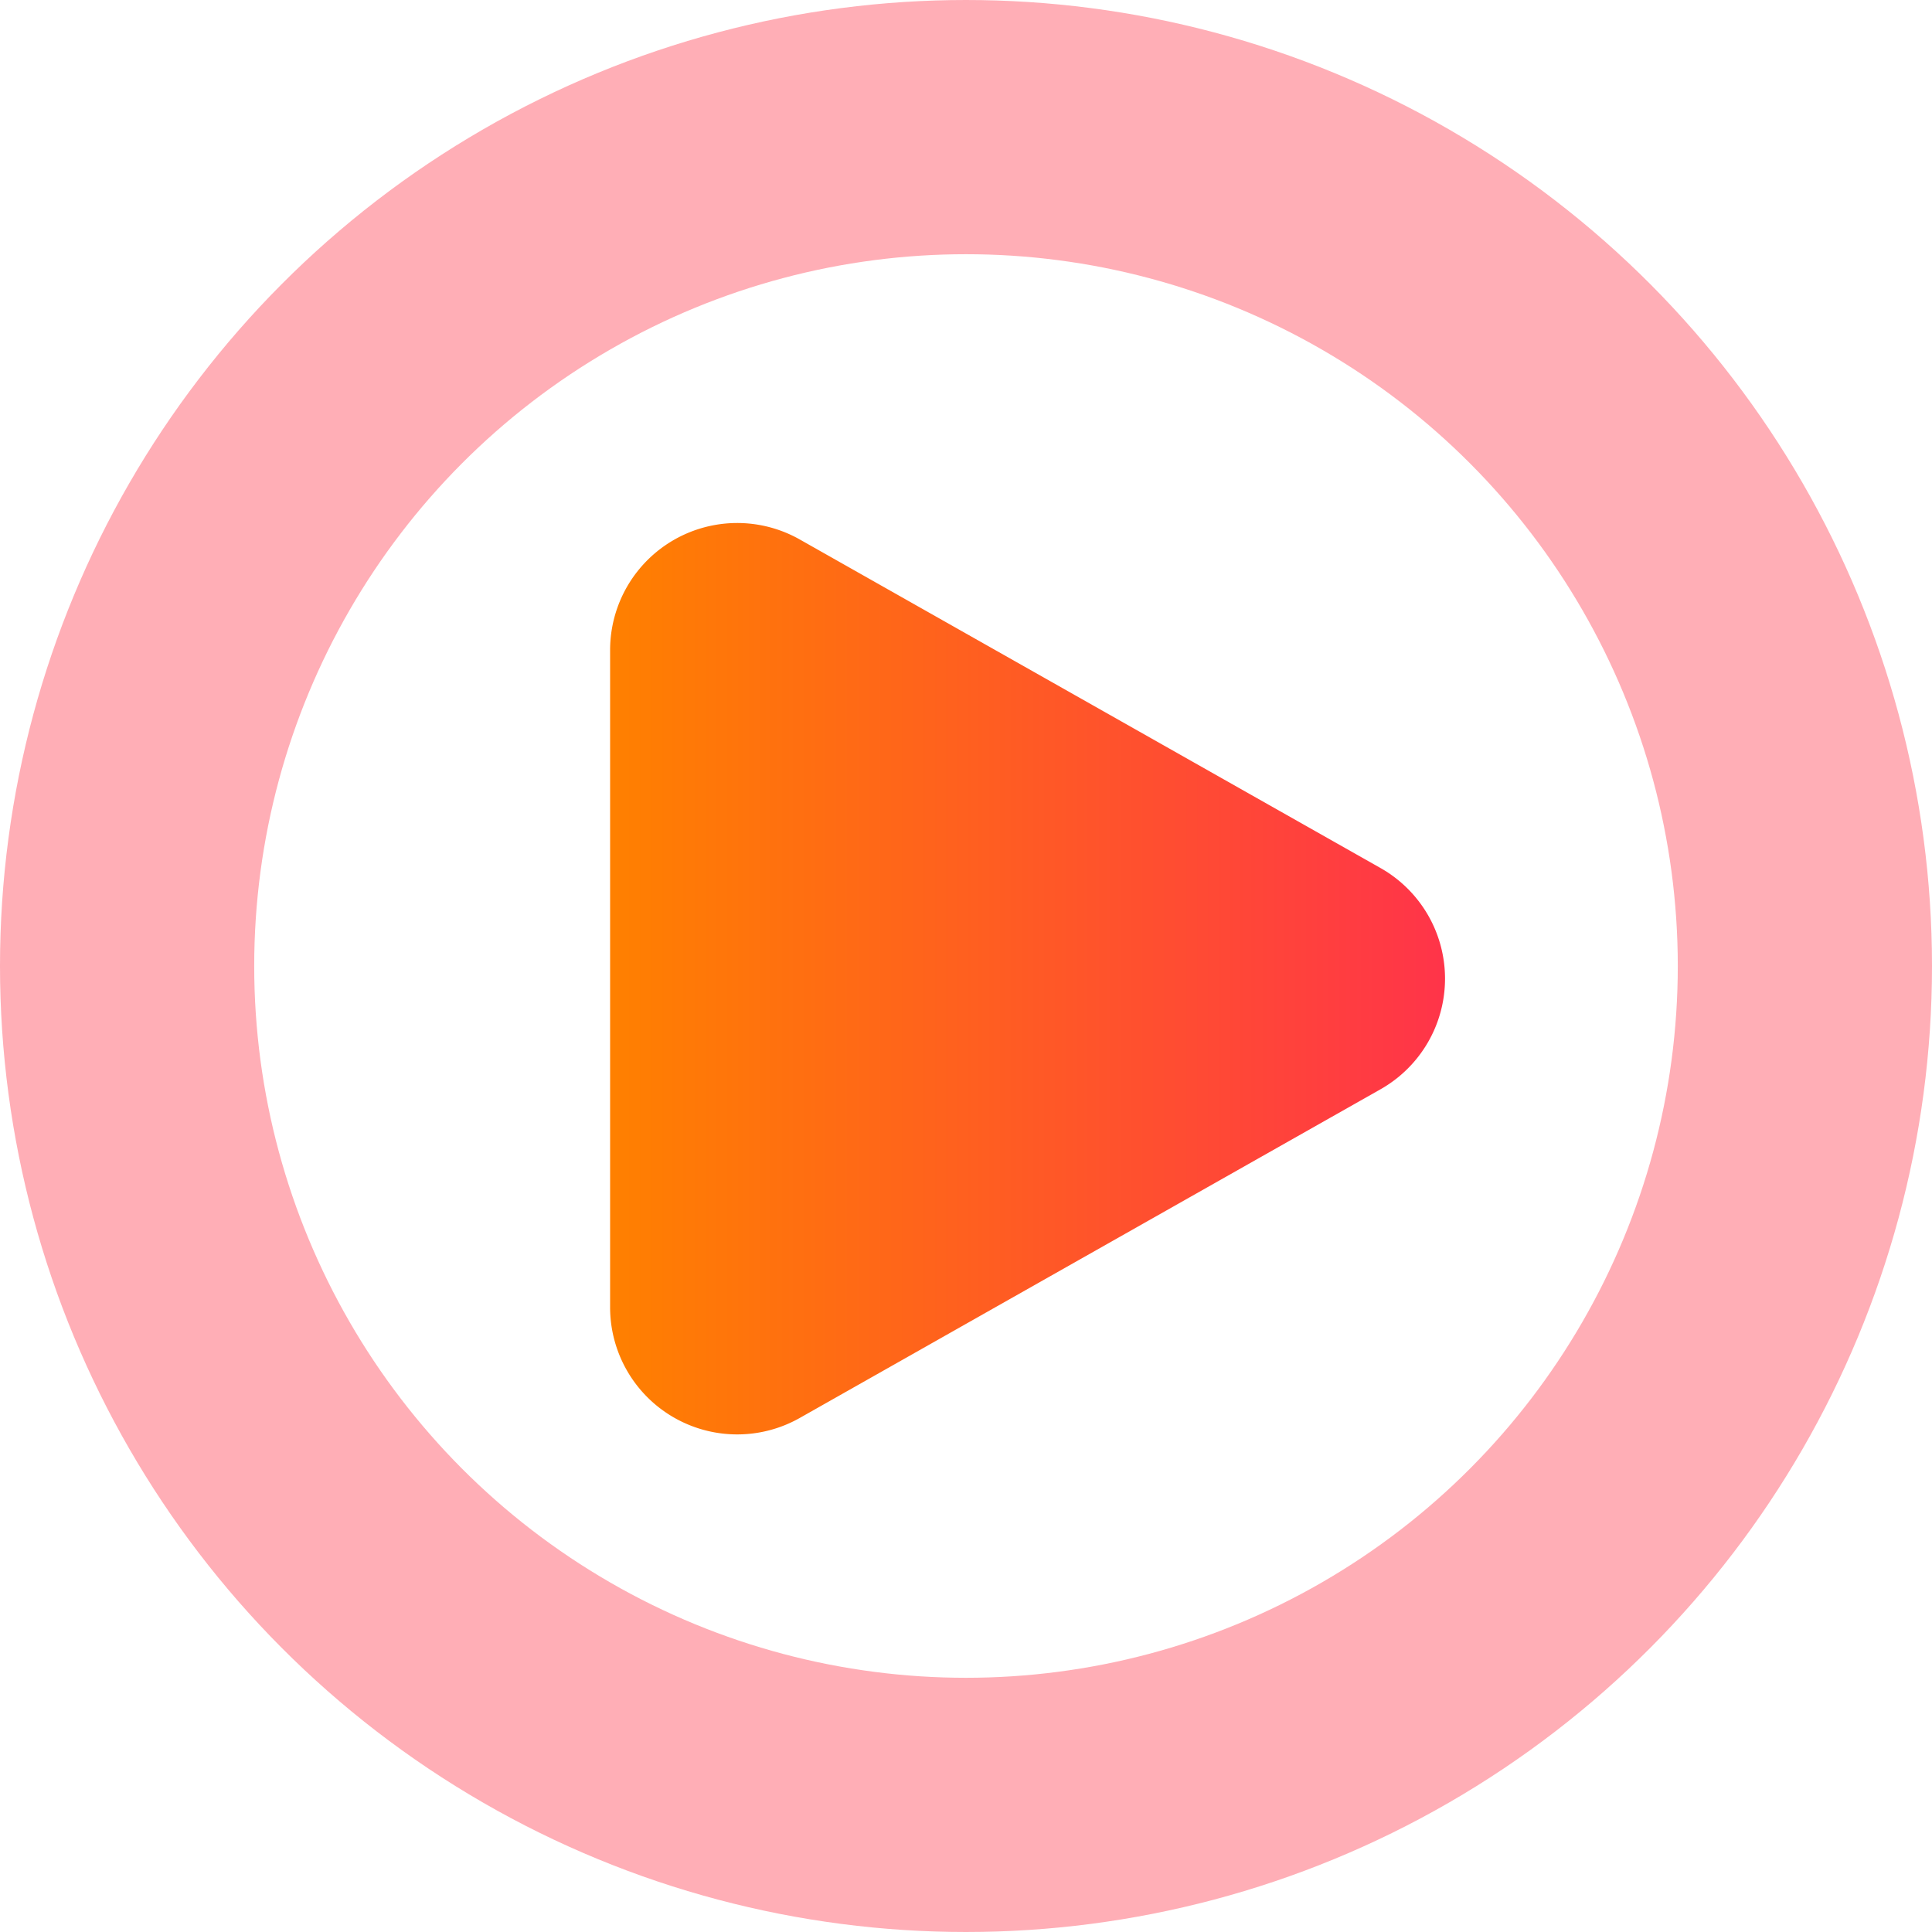 <svg xmlns="http://www.w3.org/2000/svg" xmlns:xlink="http://www.w3.org/1999/xlink" width="76" height="76" viewBox="0 0 76 76"><defs><linearGradient id="a" x1="0.5" x2="0.5" y2="1" gradientUnits="objectBoundingBox"><stop offset="0" stop-color="#ff3449"></stop><stop offset="1" stop-color="#ff8000"></stop></linearGradient></defs><g fill="none" stroke="#ff3449" stroke-width="10" opacity="0.4"><circle cx="38" cy="38" r="38" stroke="none"></circle><circle cx="38" cy="38" r="33" fill="none"></circle></g><path d="M17.148,7.691a5,5,0,0,1,8.7,0L38.778,30.538A5,5,0,0,1,34.426,38H8.574a5,5,0,0,1-4.352-7.462Z" transform="translate(62 17) rotate(90)" fill="url(#a)"></path></svg>